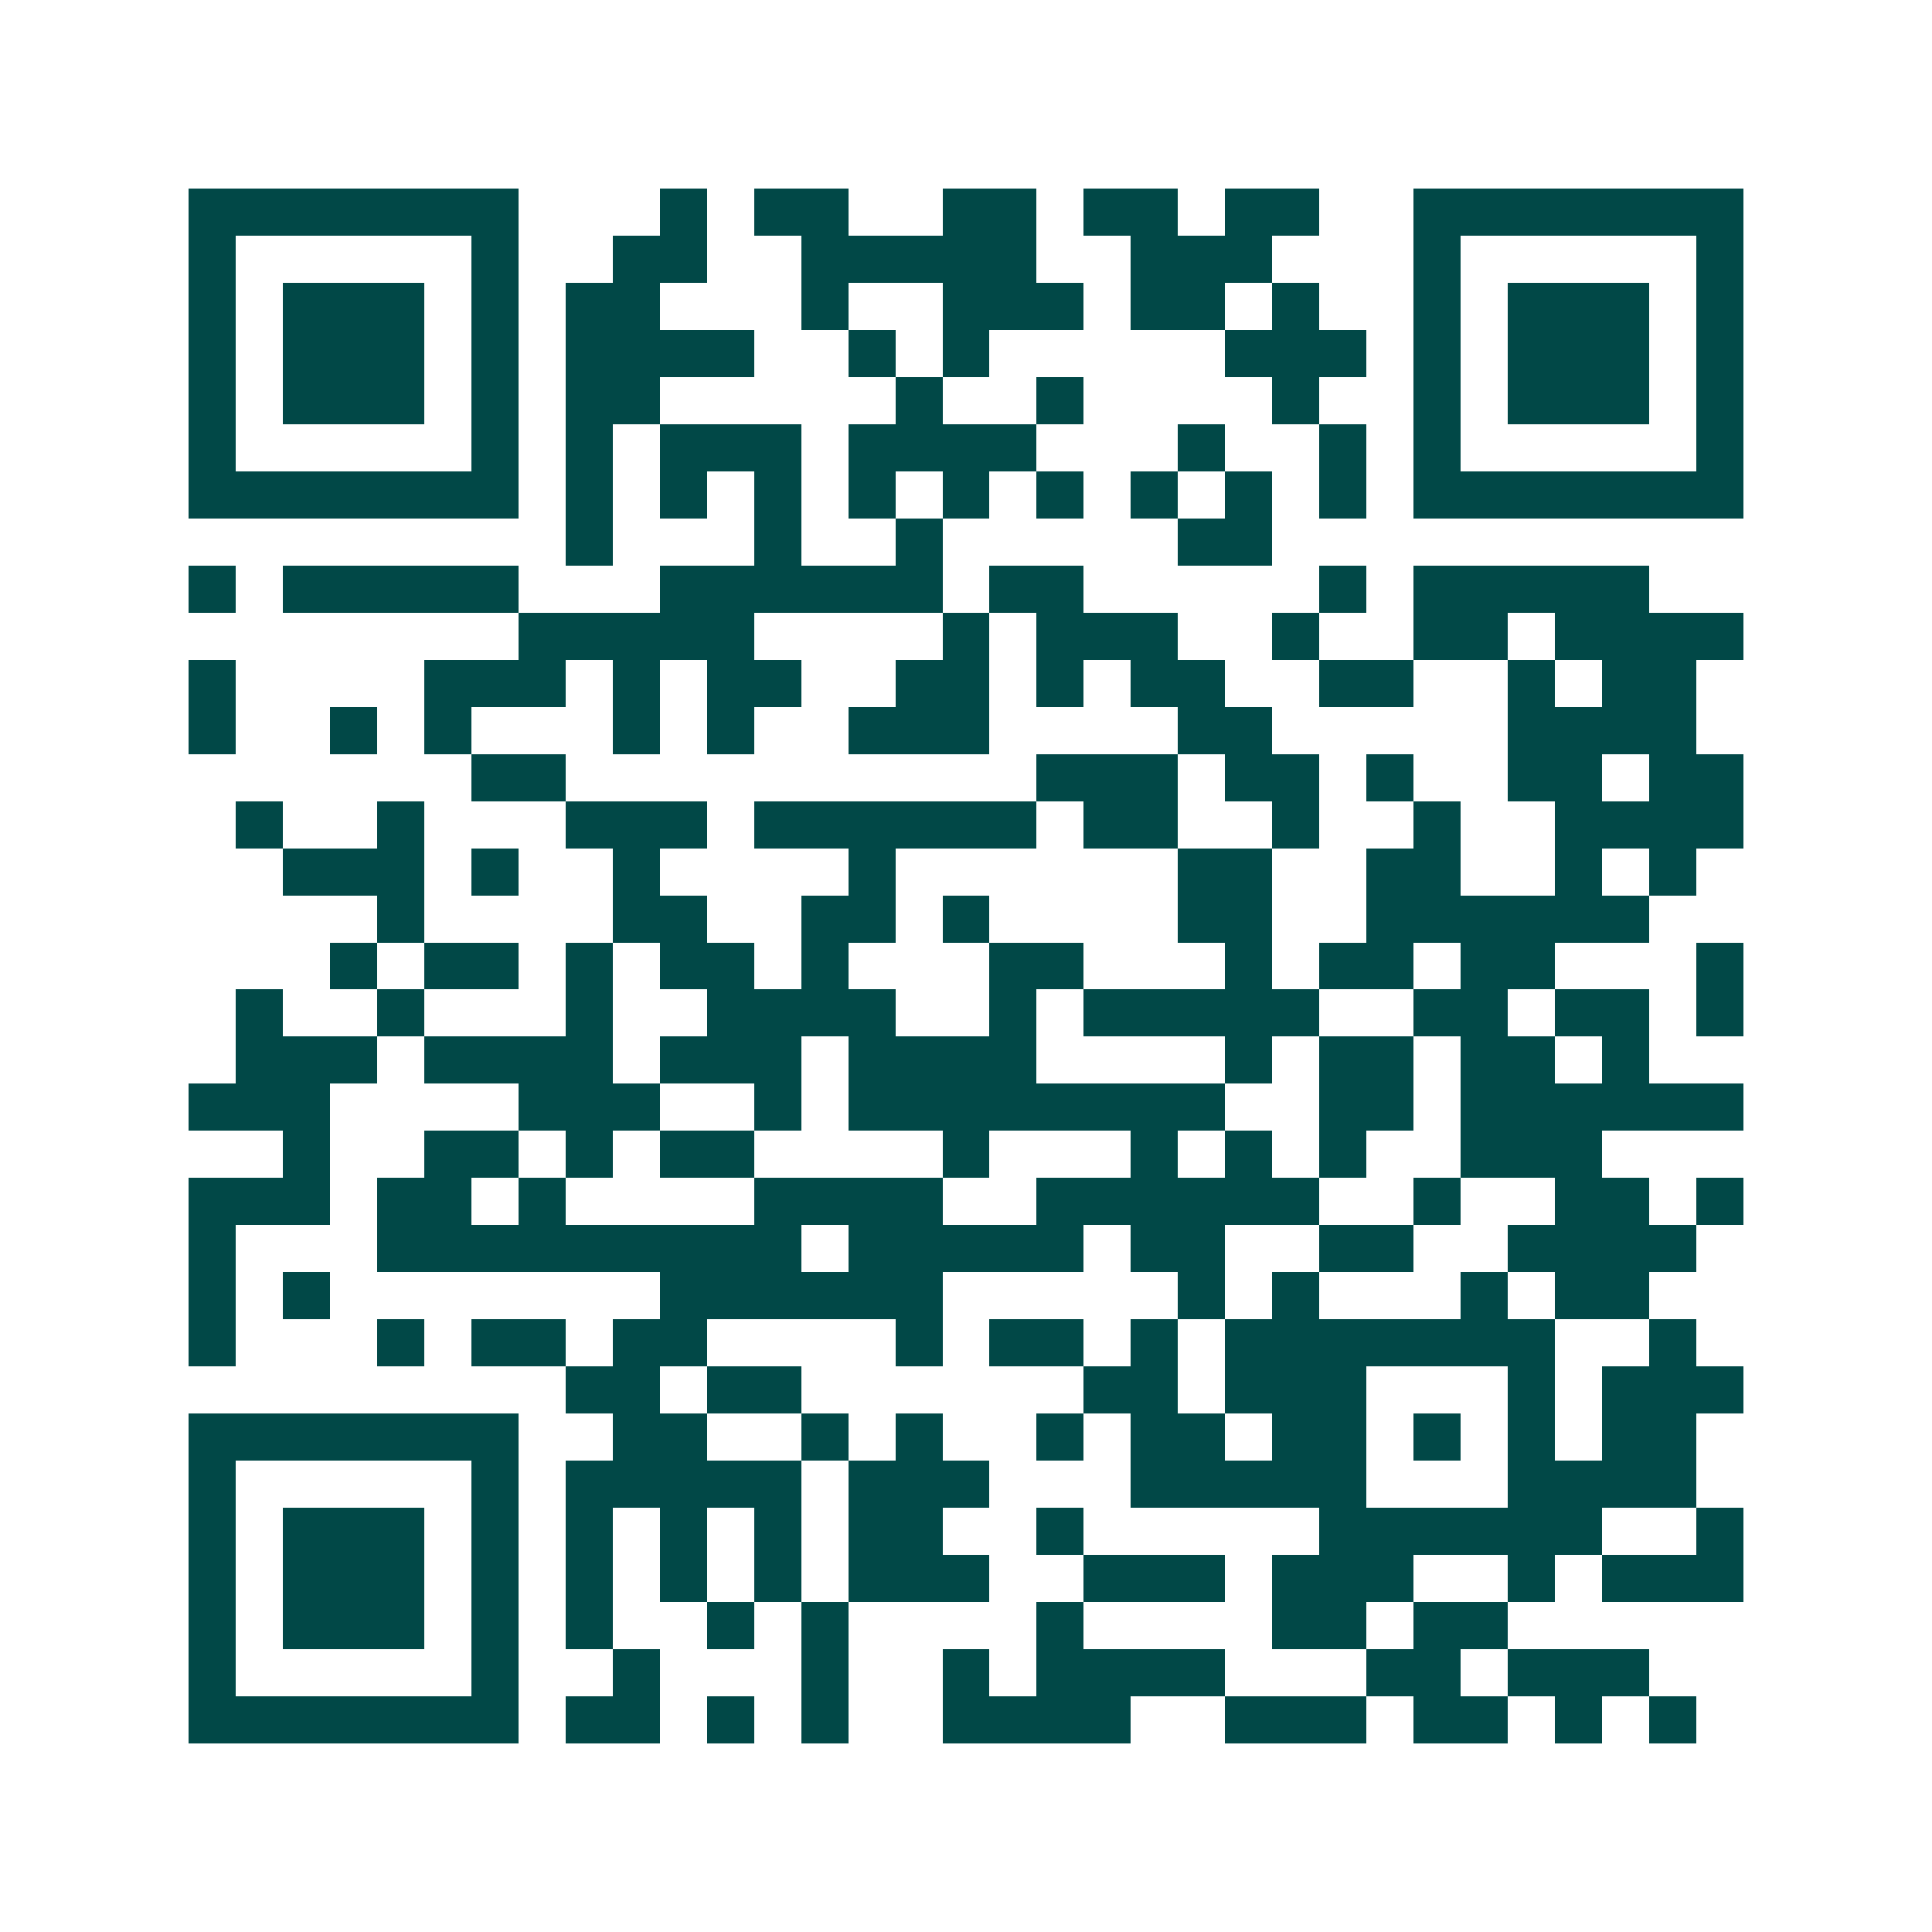 <svg xmlns="http://www.w3.org/2000/svg" width="200" height="200" viewBox="0 0 41 41" shape-rendering="crispEdges"><path fill="#ffffff" d="M0 0h41v41H0z"/><path stroke="#014847" d="M4 4.5h7m3 0h1m1 0h2m2 0h2m1 0h2m1 0h2m2 0h7M4 5.5h1m5 0h1m2 0h2m2 0h5m2 0h3m3 0h1m5 0h1M4 6.5h1m1 0h3m1 0h1m1 0h2m3 0h1m2 0h3m1 0h2m1 0h1m2 0h1m1 0h3m1 0h1M4 7.5h1m1 0h3m1 0h1m1 0h4m2 0h1m1 0h1m5 0h3m1 0h1m1 0h3m1 0h1M4 8.5h1m1 0h3m1 0h1m1 0h2m5 0h1m2 0h1m4 0h1m2 0h1m1 0h3m1 0h1M4 9.5h1m5 0h1m1 0h1m1 0h3m1 0h4m3 0h1m2 0h1m1 0h1m5 0h1M4 10.5h7m1 0h1m1 0h1m1 0h1m1 0h1m1 0h1m1 0h1m1 0h1m1 0h1m1 0h1m1 0h7M12 11.5h1m3 0h1m2 0h1m5 0h2M4 12.5h1m1 0h5m3 0h6m1 0h2m5 0h1m1 0h5M11 13.5h5m4 0h1m1 0h3m2 0h1m2 0h2m1 0h4M4 14.5h1m4 0h3m1 0h1m1 0h2m2 0h2m1 0h1m1 0h2m2 0h2m2 0h1m1 0h2M4 15.5h1m2 0h1m1 0h1m3 0h1m1 0h1m2 0h3m4 0h2m5 0h4M10 16.5h2m10 0h3m1 0h2m1 0h1m2 0h2m1 0h2M5 17.5h1m2 0h1m3 0h3m1 0h6m1 0h2m2 0h1m2 0h1m2 0h4M6 18.5h3m1 0h1m2 0h1m4 0h1m6 0h2m2 0h2m2 0h1m1 0h1M8 19.5h1m4 0h2m2 0h2m1 0h1m4 0h2m2 0h6M7 20.5h1m1 0h2m1 0h1m1 0h2m1 0h1m3 0h2m3 0h1m1 0h2m1 0h2m3 0h1M5 21.5h1m2 0h1m3 0h1m2 0h4m2 0h1m1 0h5m2 0h2m1 0h2m1 0h1M5 22.5h3m1 0h4m1 0h3m1 0h4m4 0h1m1 0h2m1 0h2m1 0h1M4 23.5h3m4 0h3m2 0h1m1 0h8m2 0h2m1 0h6M6 24.5h1m2 0h2m1 0h1m1 0h2m4 0h1m3 0h1m1 0h1m1 0h1m2 0h3M4 25.5h3m1 0h2m1 0h1m4 0h4m2 0h6m2 0h1m2 0h2m1 0h1M4 26.5h1m3 0h9m1 0h5m1 0h2m2 0h2m2 0h4M4 27.5h1m1 0h1m7 0h6m5 0h1m1 0h1m3 0h1m1 0h2M4 28.5h1m3 0h1m1 0h2m1 0h2m4 0h1m1 0h2m1 0h1m1 0h7m2 0h1M12 29.5h2m1 0h2m6 0h2m1 0h3m3 0h1m1 0h3M4 30.5h7m2 0h2m2 0h1m1 0h1m2 0h1m1 0h2m1 0h2m1 0h1m1 0h1m1 0h2M4 31.5h1m5 0h1m1 0h5m1 0h3m3 0h5m3 0h4M4 32.5h1m1 0h3m1 0h1m1 0h1m1 0h1m1 0h1m1 0h2m2 0h1m5 0h6m2 0h1M4 33.5h1m1 0h3m1 0h1m1 0h1m1 0h1m1 0h1m1 0h3m2 0h3m1 0h3m2 0h1m1 0h3M4 34.5h1m1 0h3m1 0h1m1 0h1m2 0h1m1 0h1m4 0h1m4 0h2m1 0h2M4 35.5h1m5 0h1m2 0h1m3 0h1m2 0h1m1 0h4m3 0h2m1 0h3M4 36.5h7m1 0h2m1 0h1m1 0h1m2 0h4m2 0h3m1 0h2m1 0h1m1 0h1"/></svg>

